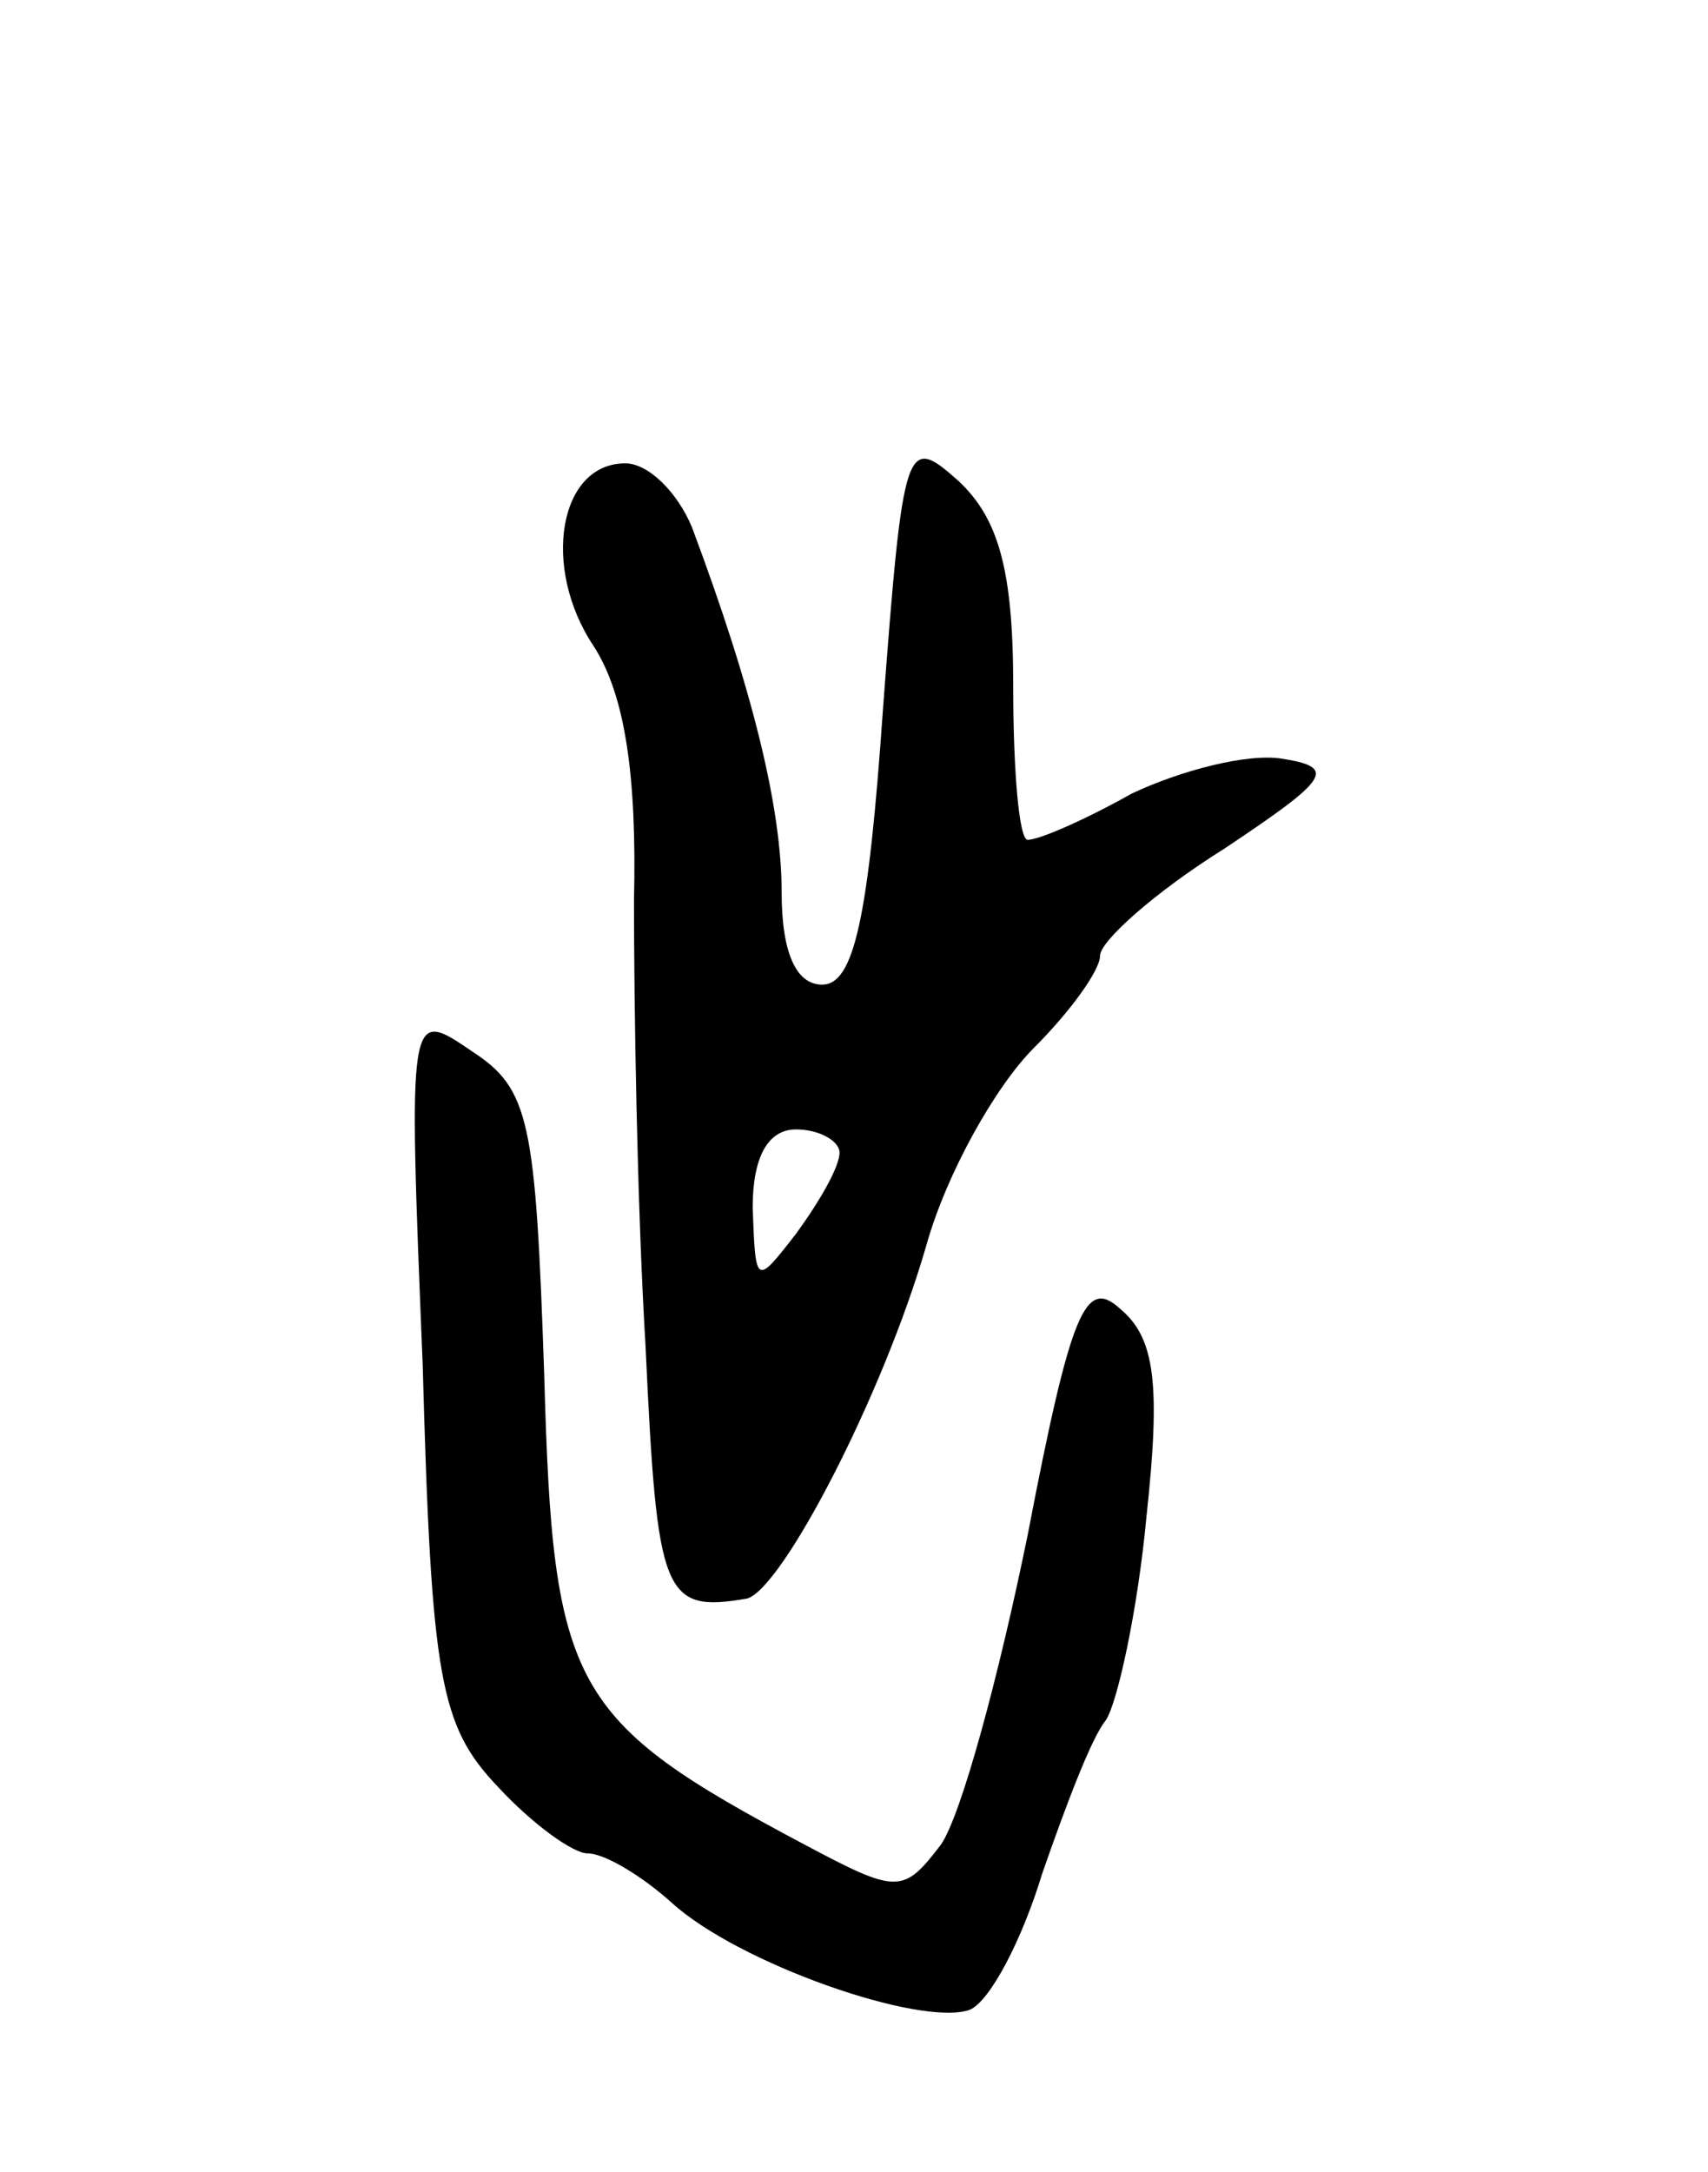 <svg version="1.0" xmlns="http://www.w3.org/2000/svg" width="59" height="75" viewBox="0 0 59 75" ><g transform="translate(0,75) scale(0.1,-0.1)" ><path d="M305 505 c-5 -72 -10 -95 -21 -95 -9 0 -14 11 -14 32 0 29 -10 70 -31 126 -5 12 -15 22 -23 22 -23 0 -29 -36 -11 -63 11 -17 15 -45 14 -88 0 -35 1 -104 4 -154 4 -86 6 -92 35 -87 12 3 47 70 62 122 7 25 24 55 37 68 13 13 23 27 23 32 0 5 19 22 43 37 36 24 39 28 20 31 -12 2 -35 -4 -52 -12 -16 -9 -32 -16 -36 -16 -3 0 -5 24 -5 53 0 40 -5 58 -19 71 -18 16 -19 14 -26 -79z m-15 -153 c0 -5 -7 -17 -15 -28 -14 -18 -14 -18 -15 9 0 17 5 27 15 27 8 0 15 -4 15 -8z"/><path d="M146 279 c3 -109 6 -125 26 -146 12 -13 26 -23 31 -23 6 0 19 -8 29 -17 23 -21 86 -43 103 -37 7 3 18 24 25 47 8 23 17 47 22 53 4 6 11 38 14 70 5 46 3 62 -9 72 -12 11 -17 0 -32 -78 -10 -49 -23 -97 -30 -107 -13 -17 -15 -17 -47 0 -81 43 -87 54 -90 162 -3 88 -5 99 -25 112 -22 15 -22 15 -17 -108z"/></g></svg> 
